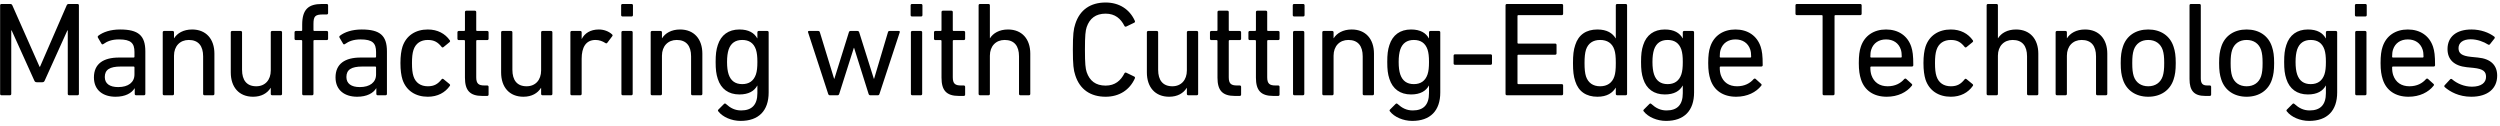 <svg width="298" height="15" viewBox="0 0 298 15" fill="none" xmlns="http://www.w3.org/2000/svg">
<path d="M0.014 11.195V0.635C0.014 0.539 0.078 0.475 0.174 0.475H1.214C1.342 0.475 1.422 0.523 1.47 0.635L4.718 7.963H4.766L7.95 0.635C7.998 0.523 8.078 0.475 8.206 0.475H9.246C9.342 0.475 9.406 0.539 9.406 0.635V11.195C9.406 11.291 9.342 11.355 9.246 11.355H8.238C8.142 11.355 8.078 11.291 8.078 11.195V3.627H8.03L5.326 9.611C5.262 9.755 5.182 9.803 5.038 9.803H4.398C4.238 9.803 4.158 9.755 4.094 9.611L1.39 3.627H1.342V11.195C1.342 11.291 1.278 11.355 1.182 11.355H0.174C0.078 11.355 0.014 11.291 0.014 11.195ZM17.164 11.355H16.22C16.124 11.355 16.06 11.291 16.06 11.195V10.524H16.044C15.692 11.1 14.94 11.531 13.772 11.531C12.316 11.531 11.196 10.78 11.196 9.227C11.196 7.611 12.316 6.859 14.188 6.859H15.932C15.996 6.859 16.028 6.827 16.028 6.763V6.203C16.028 5.147 15.612 4.699 14.188 4.699C13.324 4.699 12.78 4.923 12.332 5.243C12.252 5.307 12.156 5.307 12.108 5.227L11.676 4.491C11.628 4.395 11.644 4.331 11.708 4.267C12.284 3.819 13.18 3.515 14.316 3.515C16.492 3.515 17.324 4.235 17.324 6.123V11.195C17.324 11.291 17.26 11.355 17.164 11.355ZM14.092 10.38C15.292 10.38 16.028 9.819 16.028 8.875V8.027C16.028 7.963 15.996 7.931 15.932 7.931H14.396C13.068 7.931 12.492 8.315 12.492 9.179C12.492 9.963 13.068 10.38 14.092 10.38ZM25.397 11.355H24.373C24.277 11.355 24.213 11.291 24.213 11.195V6.715C24.213 5.483 23.653 4.763 22.501 4.763C21.461 4.763 20.741 5.499 20.741 6.635V11.195C20.741 11.291 20.677 11.355 20.581 11.355H19.557C19.461 11.355 19.397 11.291 19.397 11.195V3.851C19.397 3.755 19.461 3.691 19.557 3.691H20.581C20.677 3.691 20.741 3.755 20.741 3.851V4.555H20.757C21.125 3.963 21.861 3.515 22.901 3.515C24.565 3.515 25.557 4.651 25.557 6.395V11.195C25.557 11.291 25.493 11.355 25.397 11.355ZM33.46 11.355H32.436C32.34 11.355 32.276 11.291 32.276 11.195V10.476H32.26C31.86 11.116 31.156 11.531 30.164 11.531C28.484 11.531 27.508 10.38 27.508 8.635V3.851C27.508 3.755 27.572 3.691 27.668 3.691H28.692C28.788 3.691 28.852 3.755 28.852 3.851V8.315C28.852 9.563 29.412 10.284 30.548 10.284C31.588 10.284 32.276 9.547 32.276 8.395V3.851C32.276 3.755 32.34 3.691 32.436 3.691H33.46C33.556 3.691 33.62 3.755 33.62 3.851V11.195C33.62 11.291 33.556 11.355 33.46 11.355ZM37.205 11.355H36.181C36.085 11.355 36.021 11.291 36.021 11.195V4.875C36.021 4.811 35.989 4.779 35.925 4.779H35.269C35.173 4.779 35.109 4.715 35.109 4.619V3.851C35.109 3.755 35.173 3.691 35.269 3.691H35.925C35.989 3.691 36.021 3.659 36.021 3.595V2.939C36.021 1.131 36.757 0.475 38.357 0.475H38.949C39.045 0.475 39.109 0.539 39.109 0.635V1.563C39.109 1.659 39.045 1.723 38.949 1.723H38.533C37.557 1.723 37.365 1.931 37.365 2.875V3.595C37.365 3.659 37.397 3.691 37.461 3.691H38.949C39.045 3.691 39.109 3.755 39.109 3.851V4.619C39.109 4.715 39.045 4.779 38.949 4.779H37.461C37.397 4.779 37.365 4.811 37.365 4.875V11.195C37.365 11.291 37.301 11.355 37.205 11.355ZM45.963 11.355H45.019C44.923 11.355 44.859 11.291 44.859 11.195V10.524H44.843C44.491 11.1 43.739 11.531 42.571 11.531C41.115 11.531 39.995 10.78 39.995 9.227C39.995 7.611 41.115 6.859 42.987 6.859H44.731C44.795 6.859 44.827 6.827 44.827 6.763V6.203C44.827 5.147 44.411 4.699 42.987 4.699C42.123 4.699 41.579 4.923 41.131 5.243C41.051 5.307 40.955 5.307 40.907 5.227L40.475 4.491C40.427 4.395 40.443 4.331 40.507 4.267C41.083 3.819 41.979 3.515 43.115 3.515C45.291 3.515 46.123 4.235 46.123 6.123V11.195C46.123 11.291 46.059 11.355 45.963 11.355ZM42.891 10.38C44.091 10.38 44.827 9.819 44.827 8.875V8.027C44.827 7.963 44.795 7.931 44.731 7.931H43.195C41.867 7.931 41.291 8.315 41.291 9.179C41.291 9.963 41.867 10.38 42.891 10.38ZM47.732 7.515C47.732 6.667 47.828 6.043 47.972 5.579C48.404 4.251 49.524 3.515 50.996 3.515C52.164 3.515 53.06 4.011 53.62 4.811C53.668 4.891 53.668 4.955 53.572 5.035L52.868 5.611C52.788 5.675 52.708 5.675 52.644 5.595C52.196 5.035 51.764 4.763 50.996 4.763C50.164 4.763 49.54 5.163 49.284 5.963C49.156 6.363 49.108 6.843 49.108 7.515C49.108 8.203 49.156 8.683 49.284 9.083C49.54 9.883 50.164 10.284 50.996 10.284C51.764 10.284 52.196 10.011 52.644 9.451C52.708 9.371 52.788 9.371 52.868 9.435L53.572 10.011C53.668 10.091 53.668 10.155 53.62 10.236C53.06 11.036 52.164 11.531 50.996 11.531C49.524 11.531 48.404 10.796 47.972 9.467C47.828 9.003 47.732 8.379 47.732 7.515ZM58.078 11.435H57.486C55.998 11.435 55.422 10.764 55.422 9.259V4.875C55.422 4.811 55.391 4.779 55.327 4.779H54.687C54.59 4.779 54.526 4.715 54.526 4.619V3.851C54.526 3.755 54.59 3.691 54.687 3.691H55.327C55.391 3.691 55.422 3.659 55.422 3.595V1.435C55.422 1.339 55.486 1.275 55.583 1.275H56.606C56.703 1.275 56.767 1.339 56.767 1.435V3.595C56.767 3.659 56.798 3.691 56.862 3.691H58.078C58.175 3.691 58.239 3.755 58.239 3.851V4.619C58.239 4.715 58.175 4.779 58.078 4.779H56.862C56.798 4.779 56.767 4.811 56.767 4.875V9.211C56.767 9.979 57.054 10.188 57.742 10.188H58.078C58.175 10.188 58.239 10.252 58.239 10.348V11.275C58.239 11.371 58.175 11.435 58.078 11.435ZM65.685 11.355H64.661C64.565 11.355 64.501 11.291 64.501 11.195V10.476H64.485C64.085 11.116 63.381 11.531 62.389 11.531C60.709 11.531 59.733 10.38 59.733 8.635V3.851C59.733 3.755 59.797 3.691 59.893 3.691H60.917C61.013 3.691 61.077 3.755 61.077 3.851V8.315C61.077 9.563 61.637 10.284 62.773 10.284C63.813 10.284 64.501 9.547 64.501 8.395V3.851C64.501 3.755 64.565 3.691 64.661 3.691H65.685C65.781 3.691 65.845 3.755 65.845 3.851V11.195C65.845 11.291 65.781 11.355 65.685 11.355ZM69.174 11.355H68.15C68.054 11.355 67.99 11.291 67.99 11.195V3.851C67.99 3.755 68.054 3.691 68.15 3.691H69.174C69.27 3.691 69.334 3.755 69.334 3.851V4.635H69.35C69.686 3.979 70.358 3.515 71.382 3.515C71.99 3.515 72.566 3.739 72.95 4.091C73.03 4.171 73.046 4.235 72.982 4.315L72.39 5.099C72.326 5.179 72.246 5.195 72.166 5.131C71.814 4.907 71.43 4.763 70.982 4.763C69.814 4.763 69.334 5.675 69.334 7.003V11.195C69.334 11.291 69.27 11.355 69.174 11.355ZM75.288 1.963H74.201C74.105 1.963 74.04 1.899 74.04 1.803V0.635C74.04 0.539 74.105 0.475 74.201 0.475H75.288C75.385 0.475 75.448 0.539 75.448 0.635V1.803C75.448 1.899 75.385 1.963 75.288 1.963ZM75.257 11.355H74.233C74.136 11.355 74.073 11.291 74.073 11.195V3.851C74.073 3.755 74.136 3.691 74.233 3.691H75.257C75.353 3.691 75.416 3.755 75.416 3.851V11.195C75.416 11.291 75.353 11.355 75.257 11.355ZM83.561 11.355H82.537C82.441 11.355 82.377 11.291 82.377 11.195V6.715C82.377 5.483 81.817 4.763 80.665 4.763C79.625 4.763 78.905 5.499 78.905 6.635V11.195C78.905 11.291 78.841 11.355 78.745 11.355H77.721C77.625 11.355 77.561 11.291 77.561 11.195V3.851C77.561 3.755 77.625 3.691 77.721 3.691H78.745C78.841 3.691 78.905 3.755 78.905 3.851V4.555H78.921C79.289 3.963 80.025 3.515 81.065 3.515C82.729 3.515 83.721 4.651 83.721 6.395V11.195C83.721 11.291 83.657 11.355 83.561 11.355ZM88.28 14.412C87.208 14.412 86.136 13.947 85.624 13.275C85.56 13.195 85.56 13.132 85.64 13.052L86.296 12.396C86.376 12.316 86.456 12.316 86.536 12.396C87.064 12.876 87.608 13.164 88.344 13.164C89.608 13.164 90.28 12.508 90.28 11.1V10.204H90.264C89.912 10.844 89.256 11.259 88.136 11.259C86.84 11.259 85.944 10.604 85.56 9.403C85.368 8.827 85.304 8.267 85.304 7.387C85.304 6.507 85.368 5.947 85.56 5.371C85.944 4.171 86.84 3.515 88.136 3.515C89.256 3.515 89.912 3.931 90.264 4.571H90.28V3.851C90.28 3.755 90.344 3.691 90.44 3.691H91.464C91.56 3.691 91.624 3.755 91.624 3.851V11.02C91.624 13.195 90.44 14.412 88.28 14.412ZM88.472 10.027C89.272 10.027 89.832 9.659 90.104 8.875C90.232 8.491 90.28 8.043 90.28 7.387C90.28 6.731 90.232 6.299 90.104 5.899C89.832 5.115 89.272 4.763 88.472 4.763C87.64 4.763 87.112 5.163 86.856 5.899C86.728 6.299 86.664 6.763 86.664 7.387C86.664 8.011 86.728 8.491 86.856 8.875C87.112 9.627 87.64 10.027 88.472 10.027ZM104.641 11.355H103.729C103.633 11.355 103.569 11.291 103.537 11.195L101.809 5.707H101.777L100.033 11.195C100.001 11.291 99.937 11.355 99.841 11.355H98.913C98.817 11.355 98.753 11.291 98.721 11.195L96.321 3.851C96.289 3.755 96.337 3.691 96.433 3.691H97.521C97.633 3.691 97.681 3.723 97.729 3.851L99.425 9.387H99.457L101.185 3.851C101.217 3.739 101.281 3.691 101.377 3.691H102.209C102.305 3.691 102.385 3.739 102.417 3.851L104.161 9.387H104.193L105.841 3.851C105.873 3.723 105.937 3.691 106.049 3.691H107.137C107.233 3.691 107.281 3.755 107.249 3.851L104.833 11.195C104.801 11.291 104.753 11.355 104.641 11.355ZM109.795 1.963H108.707C108.611 1.963 108.547 1.899 108.547 1.803V0.635C108.547 0.539 108.611 0.475 108.707 0.475H109.795C109.891 0.475 109.955 0.539 109.955 0.635V1.803C109.955 1.899 109.891 1.963 109.795 1.963ZM109.763 11.355H108.739C108.643 11.355 108.579 11.291 108.579 11.195V3.851C108.579 3.755 108.643 3.691 108.739 3.691H109.763C109.859 3.691 109.923 3.755 109.923 3.851V11.195C109.923 11.291 109.859 11.355 109.763 11.355ZM114.884 11.435H114.292C112.804 11.435 112.228 10.764 112.228 9.259V4.875C112.228 4.811 112.196 4.779 112.132 4.779H111.492C111.396 4.779 111.332 4.715 111.332 4.619V3.851C111.332 3.755 111.396 3.691 111.492 3.691H112.132C112.196 3.691 112.228 3.659 112.228 3.595V1.435C112.228 1.339 112.292 1.275 112.388 1.275H113.412C113.508 1.275 113.572 1.339 113.572 1.435V3.595C113.572 3.659 113.604 3.691 113.668 3.691H114.884C114.98 3.691 115.044 3.755 115.044 3.851V4.619C115.044 4.715 114.98 4.779 114.884 4.779H113.668C113.604 4.779 113.572 4.811 113.572 4.875V9.211C113.572 9.979 113.86 10.188 114.548 10.188H114.884C114.98 10.188 115.044 10.252 115.044 10.348V11.275C115.044 11.371 114.98 11.435 114.884 11.435ZM122.65 11.355H121.626C121.53 11.355 121.466 11.291 121.466 11.195V6.715C121.466 5.483 120.906 4.763 119.754 4.763C118.714 4.763 117.994 5.499 117.994 6.635V11.195C117.994 11.291 117.93 11.355 117.834 11.355H116.81C116.714 11.355 116.65 11.291 116.65 11.195V0.635C116.65 0.539 116.714 0.475 116.81 0.475H117.834C117.93 0.475 117.994 0.539 117.994 0.635V4.555H118.01C118.378 3.963 119.114 3.515 120.154 3.515C121.818 3.515 122.81 4.651 122.81 6.395V11.195C122.81 11.291 122.746 11.355 122.65 11.355ZM128.173 8.971C127.965 8.347 127.885 7.723 127.885 5.915C127.885 4.107 127.965 3.483 128.173 2.859C128.717 1.147 130.013 0.299 131.789 0.299C133.405 0.299 134.653 1.099 135.277 2.491C135.309 2.571 135.293 2.651 135.213 2.699L134.253 3.163C134.157 3.211 134.061 3.163 134.029 3.083C133.597 2.235 132.925 1.627 131.789 1.627C130.605 1.627 129.885 2.203 129.533 3.227C129.389 3.675 129.325 4.203 129.325 5.915C129.325 7.627 129.389 8.155 129.533 8.603C129.885 9.627 130.605 10.204 131.789 10.204C132.925 10.204 133.597 9.595 134.029 8.747C134.061 8.667 134.157 8.619 134.253 8.667L135.213 9.131C135.293 9.179 135.309 9.259 135.277 9.339C134.653 10.732 133.405 11.531 131.789 11.531C130.013 11.531 128.717 10.684 128.173 8.971ZM142.659 11.355H141.635C141.539 11.355 141.475 11.291 141.475 11.195V10.476H141.459C141.059 11.116 140.355 11.531 139.363 11.531C137.683 11.531 136.707 10.38 136.707 8.635V3.851C136.707 3.755 136.771 3.691 136.867 3.691H137.891C137.987 3.691 138.051 3.755 138.051 3.851V8.315C138.051 9.563 138.611 10.284 139.747 10.284C140.787 10.284 141.475 9.547 141.475 8.395V3.851C141.475 3.755 141.539 3.691 141.635 3.691H142.659C142.755 3.691 142.819 3.755 142.819 3.851V11.195C142.819 11.291 142.755 11.355 142.659 11.355ZM147.78 11.435H147.188C145.7 11.435 145.124 10.764 145.124 9.259V4.875C145.124 4.811 145.092 4.779 145.028 4.779H144.388C144.292 4.779 144.228 4.715 144.228 4.619V3.851C144.228 3.755 144.292 3.691 144.388 3.691H145.028C145.092 3.691 145.124 3.659 145.124 3.595V1.435C145.124 1.339 145.188 1.275 145.284 1.275H146.308C146.404 1.275 146.468 1.339 146.468 1.435V3.595C146.468 3.659 146.5 3.691 146.564 3.691H147.78C147.876 3.691 147.94 3.755 147.94 3.851V4.619C147.94 4.715 147.876 4.779 147.78 4.779H146.564C146.5 4.779 146.468 4.811 146.468 4.875V9.211C146.468 9.979 146.756 10.188 147.444 10.188H147.78C147.876 10.188 147.94 10.252 147.94 10.348V11.275C147.94 11.371 147.876 11.435 147.78 11.435ZM152.363 11.435H151.771C150.283 11.435 149.707 10.764 149.707 9.259V4.875C149.707 4.811 149.675 4.779 149.611 4.779H148.971C148.875 4.779 148.811 4.715 148.811 4.619V3.851C148.811 3.755 148.875 3.691 148.971 3.691H149.611C149.675 3.691 149.707 3.659 149.707 3.595V1.435C149.707 1.339 149.771 1.275 149.867 1.275H150.891C150.987 1.275 151.051 1.339 151.051 1.435V3.595C151.051 3.659 151.083 3.691 151.147 3.691H152.363C152.459 3.691 152.523 3.755 152.523 3.851V4.619C152.523 4.715 152.459 4.779 152.363 4.779H151.147C151.083 4.779 151.051 4.811 151.051 4.875V9.211C151.051 9.979 151.339 10.188 152.027 10.188H152.363C152.459 10.188 152.523 10.252 152.523 10.348V11.275C152.523 11.371 152.459 11.435 152.363 11.435ZM155.345 1.963H154.257C154.161 1.963 154.097 1.899 154.097 1.803V0.635C154.097 0.539 154.161 0.475 154.257 0.475H155.345C155.441 0.475 155.505 0.539 155.505 0.635V1.803C155.505 1.899 155.441 1.963 155.345 1.963ZM155.313 11.355H154.289C154.193 11.355 154.129 11.291 154.129 11.195V3.851C154.129 3.755 154.193 3.691 154.289 3.691H155.313C155.409 3.691 155.473 3.755 155.473 3.851V11.195C155.473 11.291 155.409 11.355 155.313 11.355ZM163.618 11.355H162.594C162.498 11.355 162.434 11.291 162.434 11.195V6.715C162.434 5.483 161.874 4.763 160.722 4.763C159.682 4.763 158.962 5.499 158.962 6.635V11.195C158.962 11.291 158.898 11.355 158.802 11.355H157.778C157.682 11.355 157.618 11.291 157.618 11.195V3.851C157.618 3.755 157.682 3.691 157.778 3.691H158.802C158.898 3.691 158.962 3.755 158.962 3.851V4.555H158.978C159.346 3.963 160.082 3.515 161.122 3.515C162.786 3.515 163.778 4.651 163.778 6.395V11.195C163.778 11.291 163.714 11.355 163.618 11.355ZM168.337 14.412C167.265 14.412 166.193 13.947 165.681 13.275C165.617 13.195 165.617 13.132 165.697 13.052L166.353 12.396C166.433 12.316 166.513 12.316 166.593 12.396C167.121 12.876 167.665 13.164 168.401 13.164C169.665 13.164 170.337 12.508 170.337 11.1V10.204H170.321C169.969 10.844 169.313 11.259 168.193 11.259C166.897 11.259 166.001 10.604 165.617 9.403C165.425 8.827 165.361 8.267 165.361 7.387C165.361 6.507 165.425 5.947 165.617 5.371C166.001 4.171 166.897 3.515 168.193 3.515C169.313 3.515 169.969 3.931 170.321 4.571H170.337V3.851C170.337 3.755 170.401 3.691 170.497 3.691H171.521C171.617 3.691 171.681 3.755 171.681 3.851V11.02C171.681 13.195 170.497 14.412 168.337 14.412ZM168.529 10.027C169.329 10.027 169.889 9.659 170.161 8.875C170.289 8.491 170.337 8.043 170.337 7.387C170.337 6.731 170.289 6.299 170.161 5.899C169.889 5.115 169.329 4.763 168.529 4.763C167.697 4.763 167.169 5.163 166.913 5.899C166.785 6.299 166.721 6.763 166.721 7.387C166.721 8.011 166.785 8.491 166.913 8.875C167.169 9.627 167.697 10.027 168.529 10.027ZM173.43 7.723C173.334 7.723 173.27 7.659 173.27 7.563V6.635C173.27 6.539 173.334 6.475 173.43 6.475H177.686C177.782 6.475 177.846 6.539 177.846 6.635V7.563C177.846 7.659 177.782 7.723 177.686 7.723H173.43ZM179.46 11.195V0.635C179.46 0.539 179.524 0.475 179.62 0.475H186.164C186.26 0.475 186.324 0.539 186.324 0.635V1.643C186.324 1.739 186.26 1.803 186.164 1.803H180.98C180.916 1.803 180.884 1.835 180.884 1.899V5.099C180.884 5.163 180.916 5.195 180.98 5.195H185.38C185.476 5.195 185.54 5.259 185.54 5.355V6.363C185.54 6.459 185.476 6.523 185.38 6.523H180.98C180.916 6.523 180.884 6.555 180.884 6.619V9.931C180.884 9.995 180.916 10.027 180.98 10.027H186.164C186.26 10.027 186.324 10.091 186.324 10.188V11.195C186.324 11.291 186.26 11.355 186.164 11.355H179.62C179.524 11.355 179.46 11.291 179.46 11.195ZM193.788 11.355H192.764C192.668 11.355 192.604 11.291 192.604 11.195V10.46H192.588C192.22 11.068 191.564 11.531 190.412 11.531C189.084 11.531 188.156 10.908 187.772 9.691C187.564 9.083 187.5 8.475 187.5 7.515C187.5 6.571 187.564 5.963 187.772 5.355C188.156 4.139 189.084 3.515 190.412 3.515C191.564 3.515 192.22 3.963 192.588 4.571H192.604V0.635C192.604 0.539 192.668 0.475 192.764 0.475H193.788C193.884 0.475 193.948 0.539 193.948 0.635V11.195C193.948 11.291 193.884 11.355 193.788 11.355ZM190.732 10.284C191.58 10.284 192.172 9.883 192.428 9.115C192.556 8.747 192.604 8.283 192.604 7.515C192.604 6.747 192.556 6.299 192.428 5.915C192.172 5.147 191.58 4.763 190.732 4.763C189.884 4.763 189.308 5.163 189.052 5.915C188.924 6.331 188.876 6.827 188.876 7.515C188.876 8.219 188.924 8.715 189.052 9.115C189.308 9.867 189.884 10.284 190.732 10.284ZM198.589 14.412C197.517 14.412 196.445 13.947 195.933 13.275C195.869 13.195 195.869 13.132 195.949 13.052L196.605 12.396C196.685 12.316 196.765 12.316 196.845 12.396C197.373 12.876 197.917 13.164 198.653 13.164C199.917 13.164 200.589 12.508 200.589 11.1V10.204H200.573C200.221 10.844 199.565 11.259 198.445 11.259C197.149 11.259 196.253 10.604 195.869 9.403C195.677 8.827 195.613 8.267 195.613 7.387C195.613 6.507 195.677 5.947 195.869 5.371C196.253 4.171 197.149 3.515 198.445 3.515C199.565 3.515 200.221 3.931 200.573 4.571H200.589V3.851C200.589 3.755 200.653 3.691 200.749 3.691H201.773C201.869 3.691 201.933 3.755 201.933 3.851V11.02C201.933 13.195 200.749 14.412 198.589 14.412ZM198.781 10.027C199.581 10.027 200.141 9.659 200.413 8.875C200.541 8.491 200.589 8.043 200.589 7.387C200.589 6.731 200.541 6.299 200.413 5.899C200.141 5.115 199.581 4.763 198.781 4.763C197.949 4.763 197.421 5.163 197.165 5.899C197.037 6.299 196.973 6.763 196.973 7.387C196.973 8.011 197.037 8.491 197.165 8.875C197.421 9.627 197.949 10.027 198.781 10.027ZM206.946 11.531C205.394 11.531 204.29 10.78 203.874 9.451C203.714 8.955 203.618 8.395 203.618 7.515C203.618 6.635 203.698 6.043 203.858 5.579C204.29 4.251 205.41 3.515 206.866 3.515C208.338 3.515 209.442 4.267 209.874 5.579C210.034 6.075 210.114 6.603 210.114 7.771C210.114 7.867 210.05 7.931 209.938 7.931H205.09C205.026 7.931 204.994 7.963 204.994 8.027C204.994 8.443 205.042 8.699 205.122 8.955C205.426 9.835 206.114 10.284 207.058 10.284C207.97 10.284 208.61 9.915 209.026 9.435C209.106 9.355 209.186 9.339 209.266 9.403L209.922 9.995C210.002 10.059 210.002 10.139 209.938 10.22C209.33 10.988 208.29 11.531 206.946 11.531ZM205.09 6.859H208.642C208.706 6.859 208.738 6.827 208.738 6.763C208.738 6.411 208.706 6.139 208.626 5.899C208.37 5.131 207.73 4.699 206.866 4.699C206.002 4.699 205.362 5.131 205.106 5.899C205.026 6.139 204.994 6.411 204.994 6.763C204.994 6.827 205.026 6.859 205.09 6.859ZM218.517 11.355H217.413C217.317 11.355 217.253 11.291 217.253 11.195V1.899C217.253 1.835 217.221 1.803 217.157 1.803H214.181C214.085 1.803 214.021 1.739 214.021 1.643V0.635C214.021 0.539 214.085 0.475 214.181 0.475H221.749C221.845 0.475 221.909 0.539 221.909 0.635V1.643C221.909 1.739 221.845 1.803 221.749 1.803H218.773C218.709 1.803 218.677 1.835 218.677 1.899V11.195C218.677 11.291 218.613 11.355 218.517 11.355ZM224.897 11.531C223.345 11.531 222.241 10.78 221.825 9.451C221.665 8.955 221.569 8.395 221.569 7.515C221.569 6.635 221.649 6.043 221.809 5.579C222.241 4.251 223.361 3.515 224.817 3.515C226.289 3.515 227.393 4.267 227.825 5.579C227.985 6.075 228.065 6.603 228.065 7.771C228.065 7.867 228.001 7.931 227.889 7.931H223.041C222.977 7.931 222.945 7.963 222.945 8.027C222.945 8.443 222.993 8.699 223.073 8.955C223.377 9.835 224.065 10.284 225.009 10.284C225.921 10.284 226.561 9.915 226.977 9.435C227.057 9.355 227.137 9.339 227.217 9.403L227.873 9.995C227.953 10.059 227.953 10.139 227.889 10.22C227.281 10.988 226.241 11.531 224.897 11.531ZM223.041 6.859H226.593C226.657 6.859 226.689 6.827 226.689 6.763C226.689 6.411 226.657 6.139 226.577 5.899C226.321 5.131 225.681 4.699 224.817 4.699C223.953 4.699 223.313 5.131 223.057 5.899C222.977 6.139 222.945 6.411 222.945 6.763C222.945 6.827 222.977 6.859 223.041 6.859ZM229.276 7.515C229.276 6.667 229.372 6.043 229.516 5.579C229.948 4.251 231.068 3.515 232.54 3.515C233.708 3.515 234.604 4.011 235.164 4.811C235.212 4.891 235.212 4.955 235.116 5.035L234.412 5.611C234.332 5.675 234.252 5.675 234.188 5.595C233.74 5.035 233.308 4.763 232.54 4.763C231.708 4.763 231.084 5.163 230.828 5.963C230.7 6.363 230.652 6.843 230.652 7.515C230.652 8.203 230.7 8.683 230.828 9.083C231.084 9.883 231.708 10.284 232.54 10.284C233.308 10.284 233.74 10.011 234.188 9.451C234.252 9.371 234.332 9.371 234.412 9.435L235.116 10.011C235.212 10.091 235.212 10.155 235.164 10.236C234.604 11.036 233.708 11.531 232.54 11.531C231.068 11.531 229.948 10.796 229.516 9.467C229.372 9.003 229.276 8.379 229.276 7.515ZM242.807 11.355H241.783C241.687 11.355 241.623 11.291 241.623 11.195V6.715C241.623 5.483 241.063 4.763 239.911 4.763C238.871 4.763 238.151 5.499 238.151 6.635V11.195C238.151 11.291 238.087 11.355 237.991 11.355H236.967C236.871 11.355 236.807 11.291 236.807 11.195V0.635C236.807 0.539 236.871 0.475 236.967 0.475H237.991C238.087 0.475 238.151 0.539 238.151 0.635V4.555H238.167C238.535 3.963 239.271 3.515 240.311 3.515C241.975 3.515 242.967 4.651 242.967 6.395V11.195C242.967 11.291 242.903 11.355 242.807 11.355ZM251.03 11.355H250.006C249.91 11.355 249.846 11.291 249.846 11.195V6.715C249.846 5.483 249.286 4.763 248.134 4.763C247.094 4.763 246.374 5.499 246.374 6.635V11.195C246.374 11.291 246.31 11.355 246.214 11.355H245.19C245.094 11.355 245.03 11.291 245.03 11.195V3.851C245.03 3.755 245.094 3.691 245.19 3.691H246.214C246.31 3.691 246.374 3.755 246.374 3.851V4.555H246.39C246.758 3.963 247.494 3.515 248.534 3.515C250.198 3.515 251.19 4.651 251.19 6.395V11.195C251.19 11.291 251.126 11.355 251.03 11.355ZM256.069 11.531C254.581 11.531 253.461 10.764 253.045 9.467C252.869 8.939 252.789 8.411 252.789 7.515C252.789 6.635 252.869 6.107 253.045 5.579C253.461 4.267 254.581 3.515 256.069 3.515C257.557 3.515 258.677 4.267 259.093 5.579C259.269 6.107 259.349 6.635 259.349 7.515C259.349 8.411 259.269 8.939 259.093 9.467C258.677 10.764 257.557 11.531 256.069 11.531ZM256.069 10.284C256.917 10.284 257.541 9.851 257.797 9.083C257.925 8.667 257.973 8.251 257.973 7.515C257.973 6.779 257.925 6.379 257.797 5.963C257.541 5.195 256.917 4.763 256.069 4.763C255.221 4.763 254.597 5.195 254.341 5.963C254.213 6.379 254.165 6.779 254.165 7.515C254.165 8.251 254.213 8.667 254.341 9.083C254.597 9.851 255.221 10.284 256.069 10.284ZM263.407 11.435H262.863C261.519 11.435 260.991 10.796 260.991 9.419V0.635C260.991 0.539 261.055 0.475 261.151 0.475H262.175C262.271 0.475 262.335 0.539 262.335 0.635V9.339C262.335 9.979 262.575 10.188 263.103 10.188H263.407C263.503 10.188 263.567 10.252 263.567 10.348V11.275C263.567 11.371 263.503 11.435 263.407 11.435ZM267.797 11.531C266.309 11.531 265.189 10.764 264.773 9.467C264.597 8.939 264.517 8.411 264.517 7.515C264.517 6.635 264.597 6.107 264.773 5.579C265.189 4.267 266.309 3.515 267.797 3.515C269.285 3.515 270.405 4.267 270.821 5.579C270.997 6.107 271.077 6.635 271.077 7.515C271.077 8.411 270.997 8.939 270.821 9.467C270.405 10.764 269.285 11.531 267.797 11.531ZM267.797 10.284C268.645 10.284 269.269 9.851 269.525 9.083C269.653 8.667 269.701 8.251 269.701 7.515C269.701 6.779 269.653 6.379 269.525 5.963C269.269 5.195 268.645 4.763 267.797 4.763C266.949 4.763 266.325 5.195 266.069 5.963C265.941 6.379 265.893 6.779 265.893 7.515C265.893 8.251 265.941 8.667 266.069 9.083C266.325 9.851 266.949 10.284 267.797 10.284ZM275.247 14.412C274.175 14.412 273.103 13.947 272.591 13.275C272.527 13.195 272.527 13.132 272.607 13.052L273.263 12.396C273.343 12.316 273.423 12.316 273.503 12.396C274.031 12.876 274.575 13.164 275.311 13.164C276.575 13.164 277.247 12.508 277.247 11.1V10.204H277.231C276.879 10.844 276.223 11.259 275.103 11.259C273.807 11.259 272.911 10.604 272.527 9.403C272.335 8.827 272.271 8.267 272.271 7.387C272.271 6.507 272.335 5.947 272.527 5.371C272.911 4.171 273.807 3.515 275.103 3.515C276.223 3.515 276.879 3.931 277.231 4.571H277.247V3.851C277.247 3.755 277.311 3.691 277.407 3.691H278.431C278.527 3.691 278.591 3.755 278.591 3.851V11.02C278.591 13.195 277.407 14.412 275.247 14.412ZM275.439 10.027C276.239 10.027 276.799 9.659 277.071 8.875C277.199 8.491 277.247 8.043 277.247 7.387C277.247 6.731 277.199 6.299 277.071 5.899C276.799 5.115 276.239 4.763 275.439 4.763C274.607 4.763 274.079 5.163 273.823 5.899C273.695 6.299 273.631 6.763 273.631 7.387C273.631 8.011 273.695 8.491 273.823 8.875C274.079 9.627 274.607 10.027 275.439 10.027ZM281.955 1.963H280.867C280.771 1.963 280.707 1.899 280.707 1.803V0.635C280.707 0.539 280.771 0.475 280.867 0.475H281.955C282.051 0.475 282.115 0.539 282.115 0.635V1.803C282.115 1.899 282.051 1.963 281.955 1.963ZM281.923 11.355H280.899C280.803 11.355 280.739 11.291 280.739 11.195V3.851C280.739 3.755 280.803 3.691 280.899 3.691H281.923C282.019 3.691 282.083 3.755 282.083 3.851V11.195C282.083 11.291 282.019 11.355 281.923 11.355ZM287.092 11.531C285.54 11.531 284.436 10.78 284.02 9.451C283.86 8.955 283.764 8.395 283.764 7.515C283.764 6.635 283.844 6.043 284.004 5.579C284.436 4.251 285.556 3.515 287.012 3.515C288.484 3.515 289.588 4.267 290.02 5.579C290.18 6.075 290.26 6.603 290.26 7.771C290.26 7.867 290.196 7.931 290.084 7.931H285.236C285.172 7.931 285.14 7.963 285.14 8.027C285.14 8.443 285.188 8.699 285.268 8.955C285.572 9.835 286.26 10.284 287.204 10.284C288.116 10.284 288.756 9.915 289.172 9.435C289.252 9.355 289.332 9.339 289.412 9.403L290.068 9.995C290.148 10.059 290.148 10.139 290.084 10.22C289.476 10.988 288.436 11.531 287.092 11.531ZM285.236 6.859H288.788C288.852 6.859 288.884 6.827 288.884 6.763C288.884 6.411 288.852 6.139 288.772 5.899C288.516 5.131 287.876 4.699 287.012 4.699C286.148 4.699 285.508 5.131 285.252 5.899C285.172 6.139 285.14 6.411 285.14 6.763C285.14 6.827 285.172 6.859 285.236 6.859ZM294.576 11.531C293.088 11.531 292.032 10.924 291.408 10.38C291.344 10.316 291.344 10.22 291.408 10.155L292.064 9.451C292.128 9.387 292.224 9.387 292.288 9.451C292.864 9.947 293.728 10.332 294.656 10.332C295.776 10.332 296.336 9.851 296.336 9.163C296.336 8.555 296.048 8.219 294.848 8.091L294.032 8.011C292.528 7.851 291.744 7.099 291.744 5.851C291.744 4.395 292.784 3.515 294.592 3.515C295.712 3.515 296.672 3.883 297.312 4.363C297.392 4.411 297.392 4.507 297.344 4.587L296.8 5.275C296.736 5.355 296.656 5.355 296.576 5.307C296.08 4.987 295.296 4.683 294.512 4.683C293.552 4.683 293.056 5.115 293.056 5.739C293.056 6.347 293.424 6.667 294.56 6.779L295.36 6.859C296.912 7.003 297.664 7.787 297.664 9.019C297.664 10.524 296.576 11.531 294.576 11.531Z" fill="black"/>
</svg>
